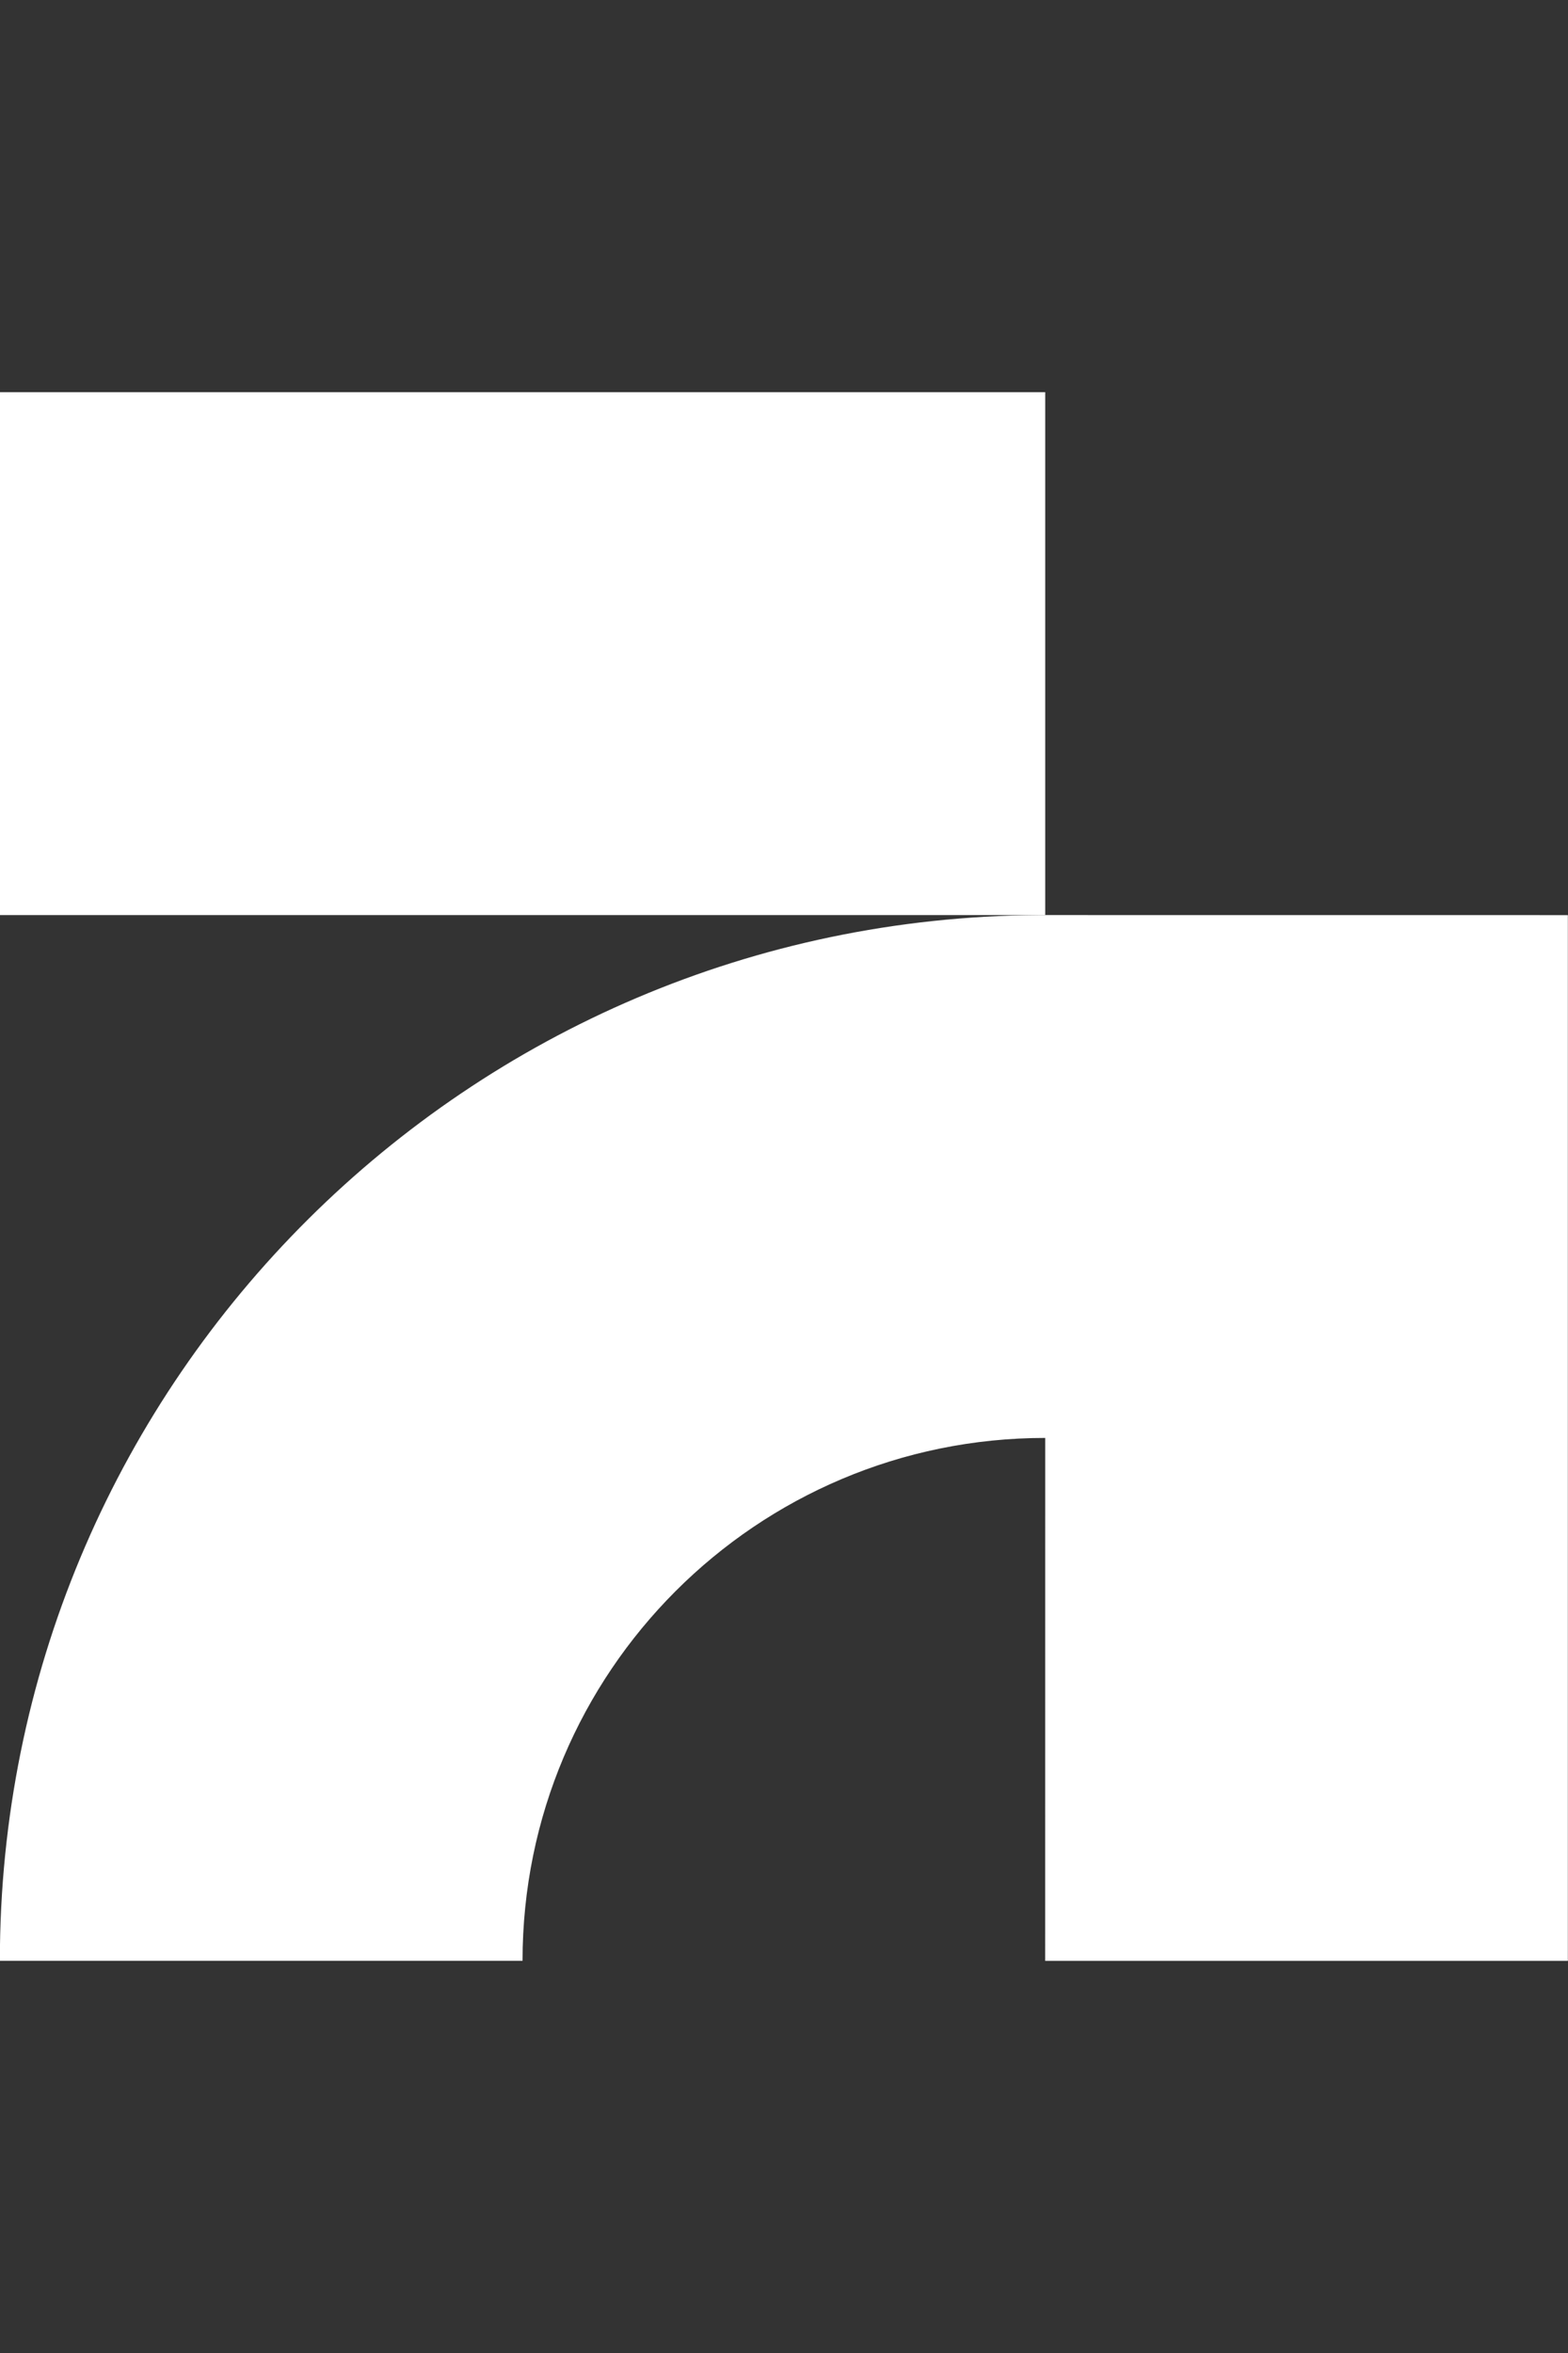 <svg fill="none" height="48" viewBox="0 0 32 48" width="32" xmlns="http://www.w3.org/2000/svg"><rect x="0" y="0" width="32" height="48" fill="#333333" stroke="none"/><g fill="#fff"><path d="m21.331 18.667v-10.667h-21.333v10.667z"/><path d="m21.331 29.333c-5.891 0-10.667 4.776-10.667 10.667l-10.665 0v-.275c.147-11.61 9.567-20.985 21.194-21.058l10.804.001v21.333h-10.667z"/></g></svg>